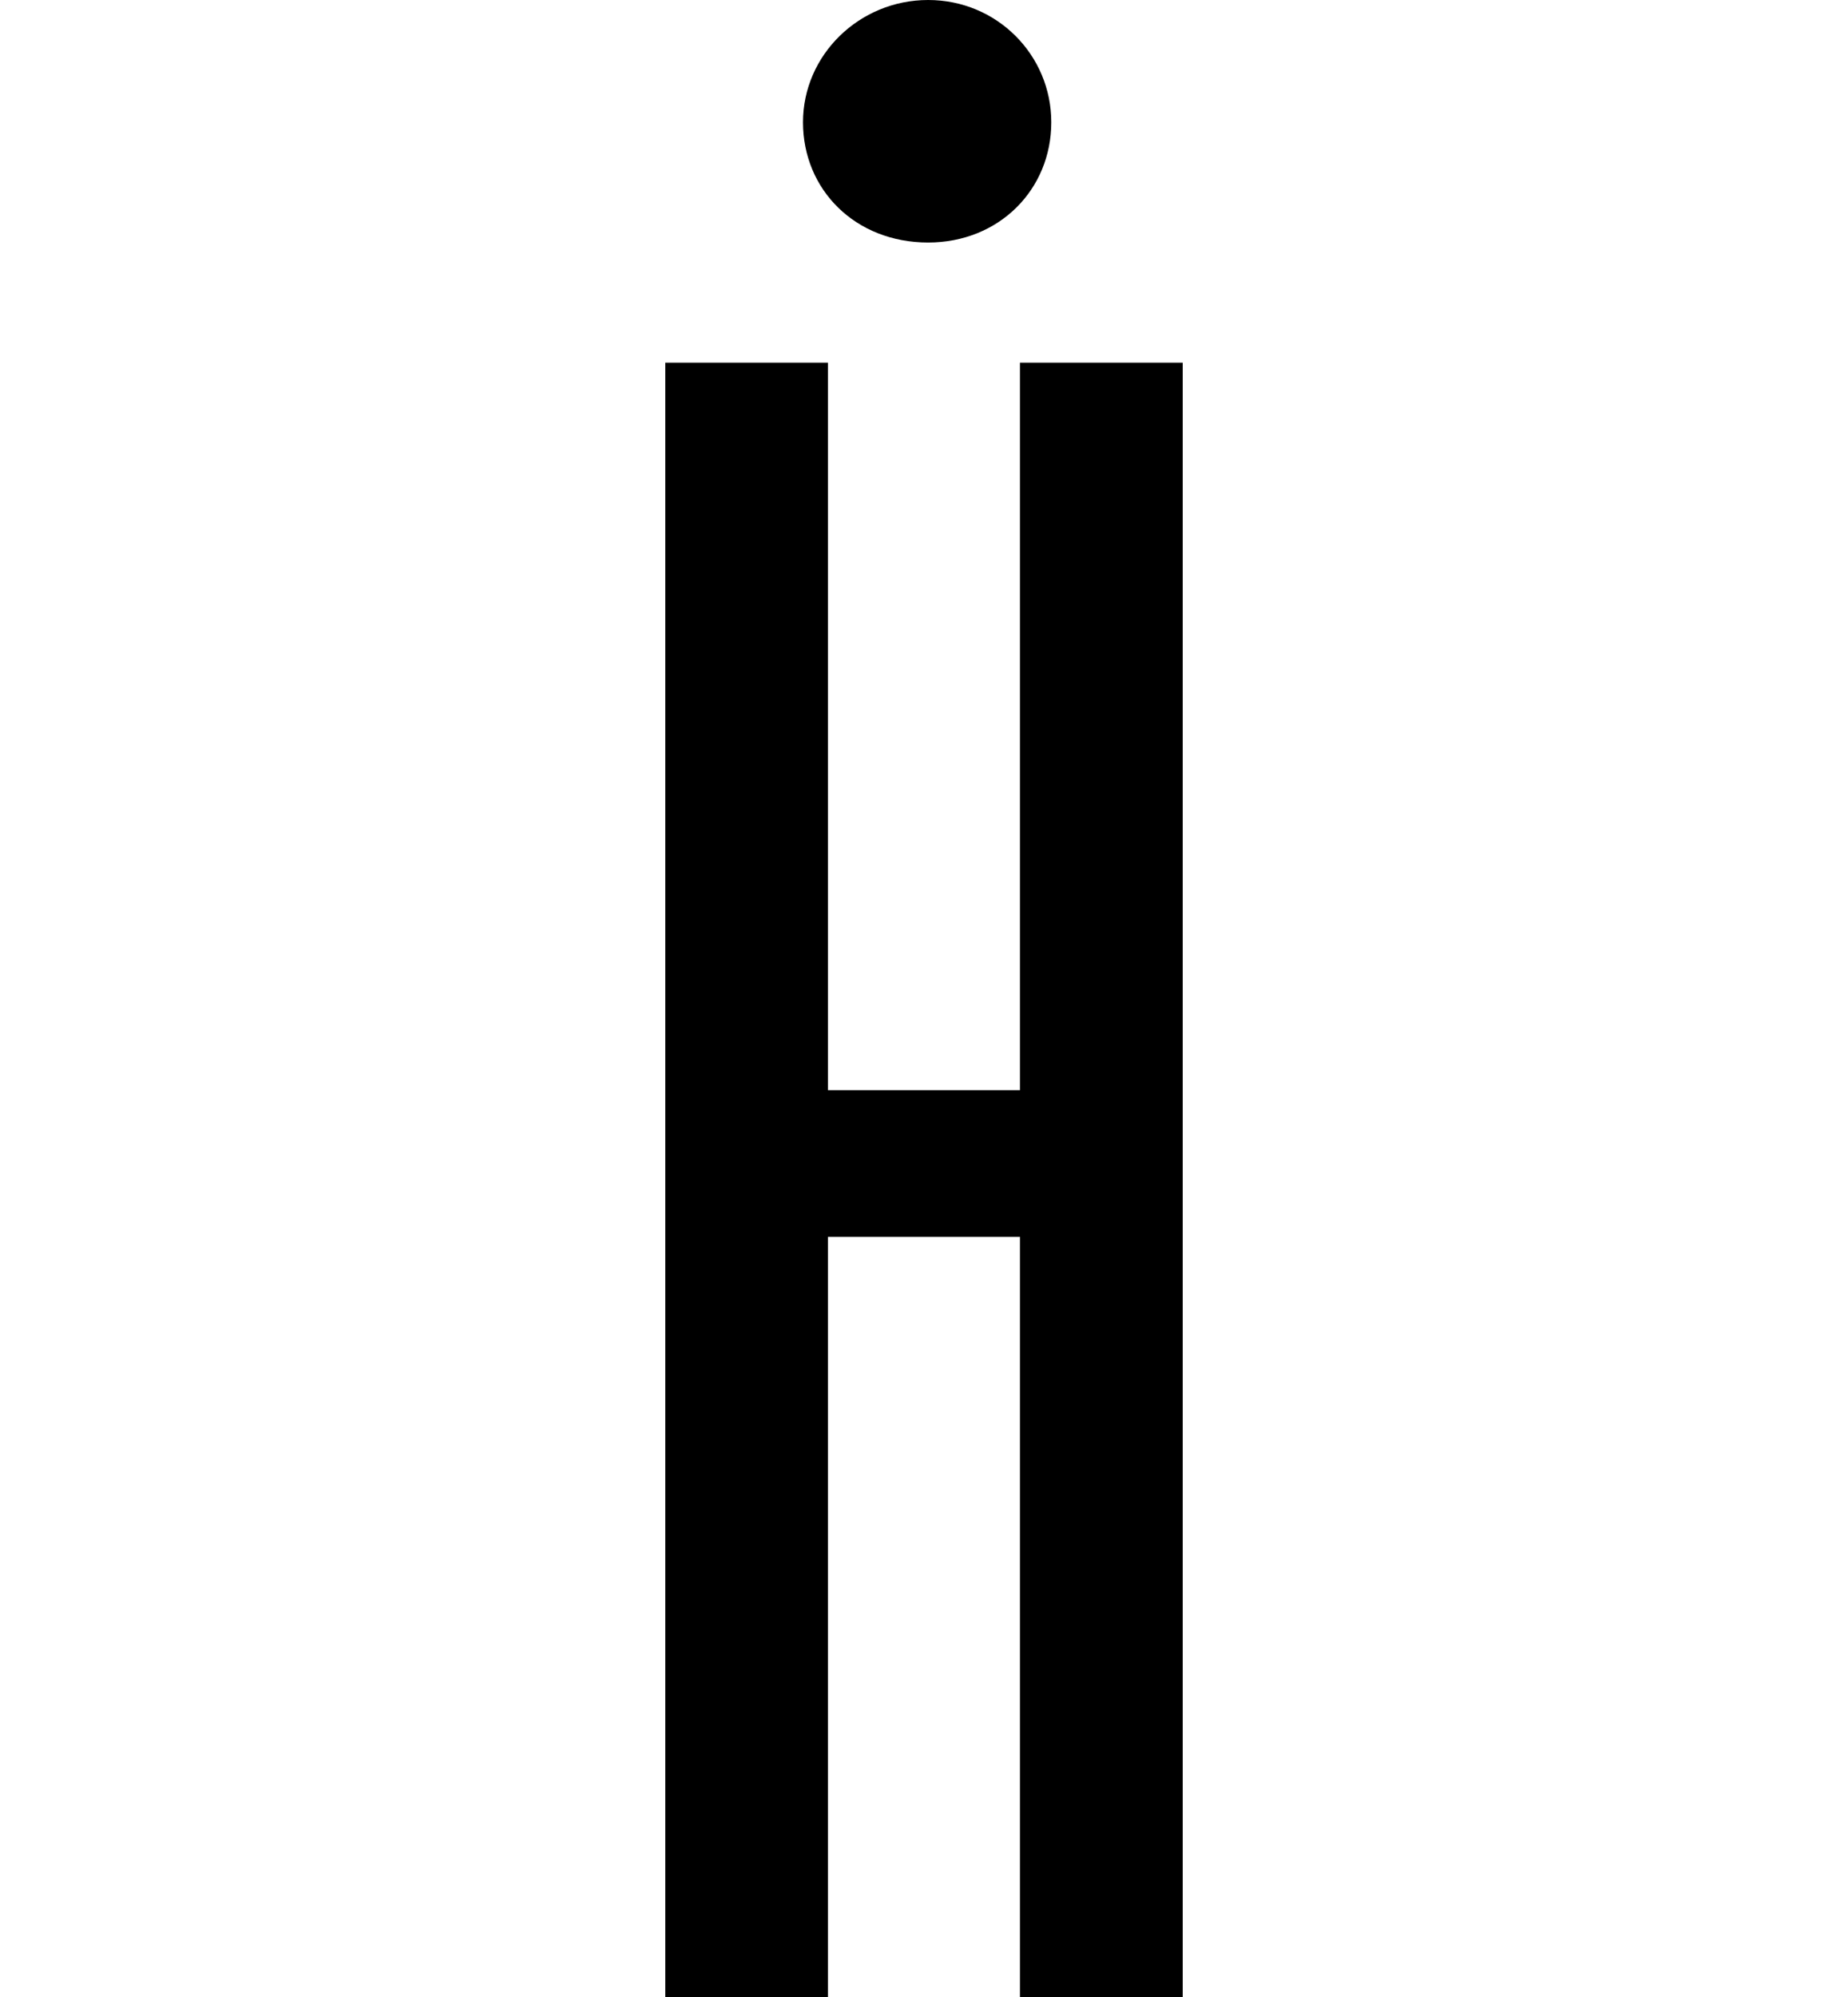 <svg width="25" height="27" viewBox="0 0 25 27" fill="none" xmlns="http://www.w3.org/2000/svg">
<path d="M14.222 1.653C14.222 0.744 13.487 0 12.556 0C11.624 0 10.863 0.744 10.863 1.653C10.863 2.563 11.568 3.279 12.556 3.279C13.516 3.279 14.222 2.563 14.222 1.653Z" fill="black"/>
<path d="M13.798 4.904V14.739H11.201V4.904H9V27H11.201V16.723H13.798V27H16V4.904H13.798Z" fill="black"/>
</svg>
